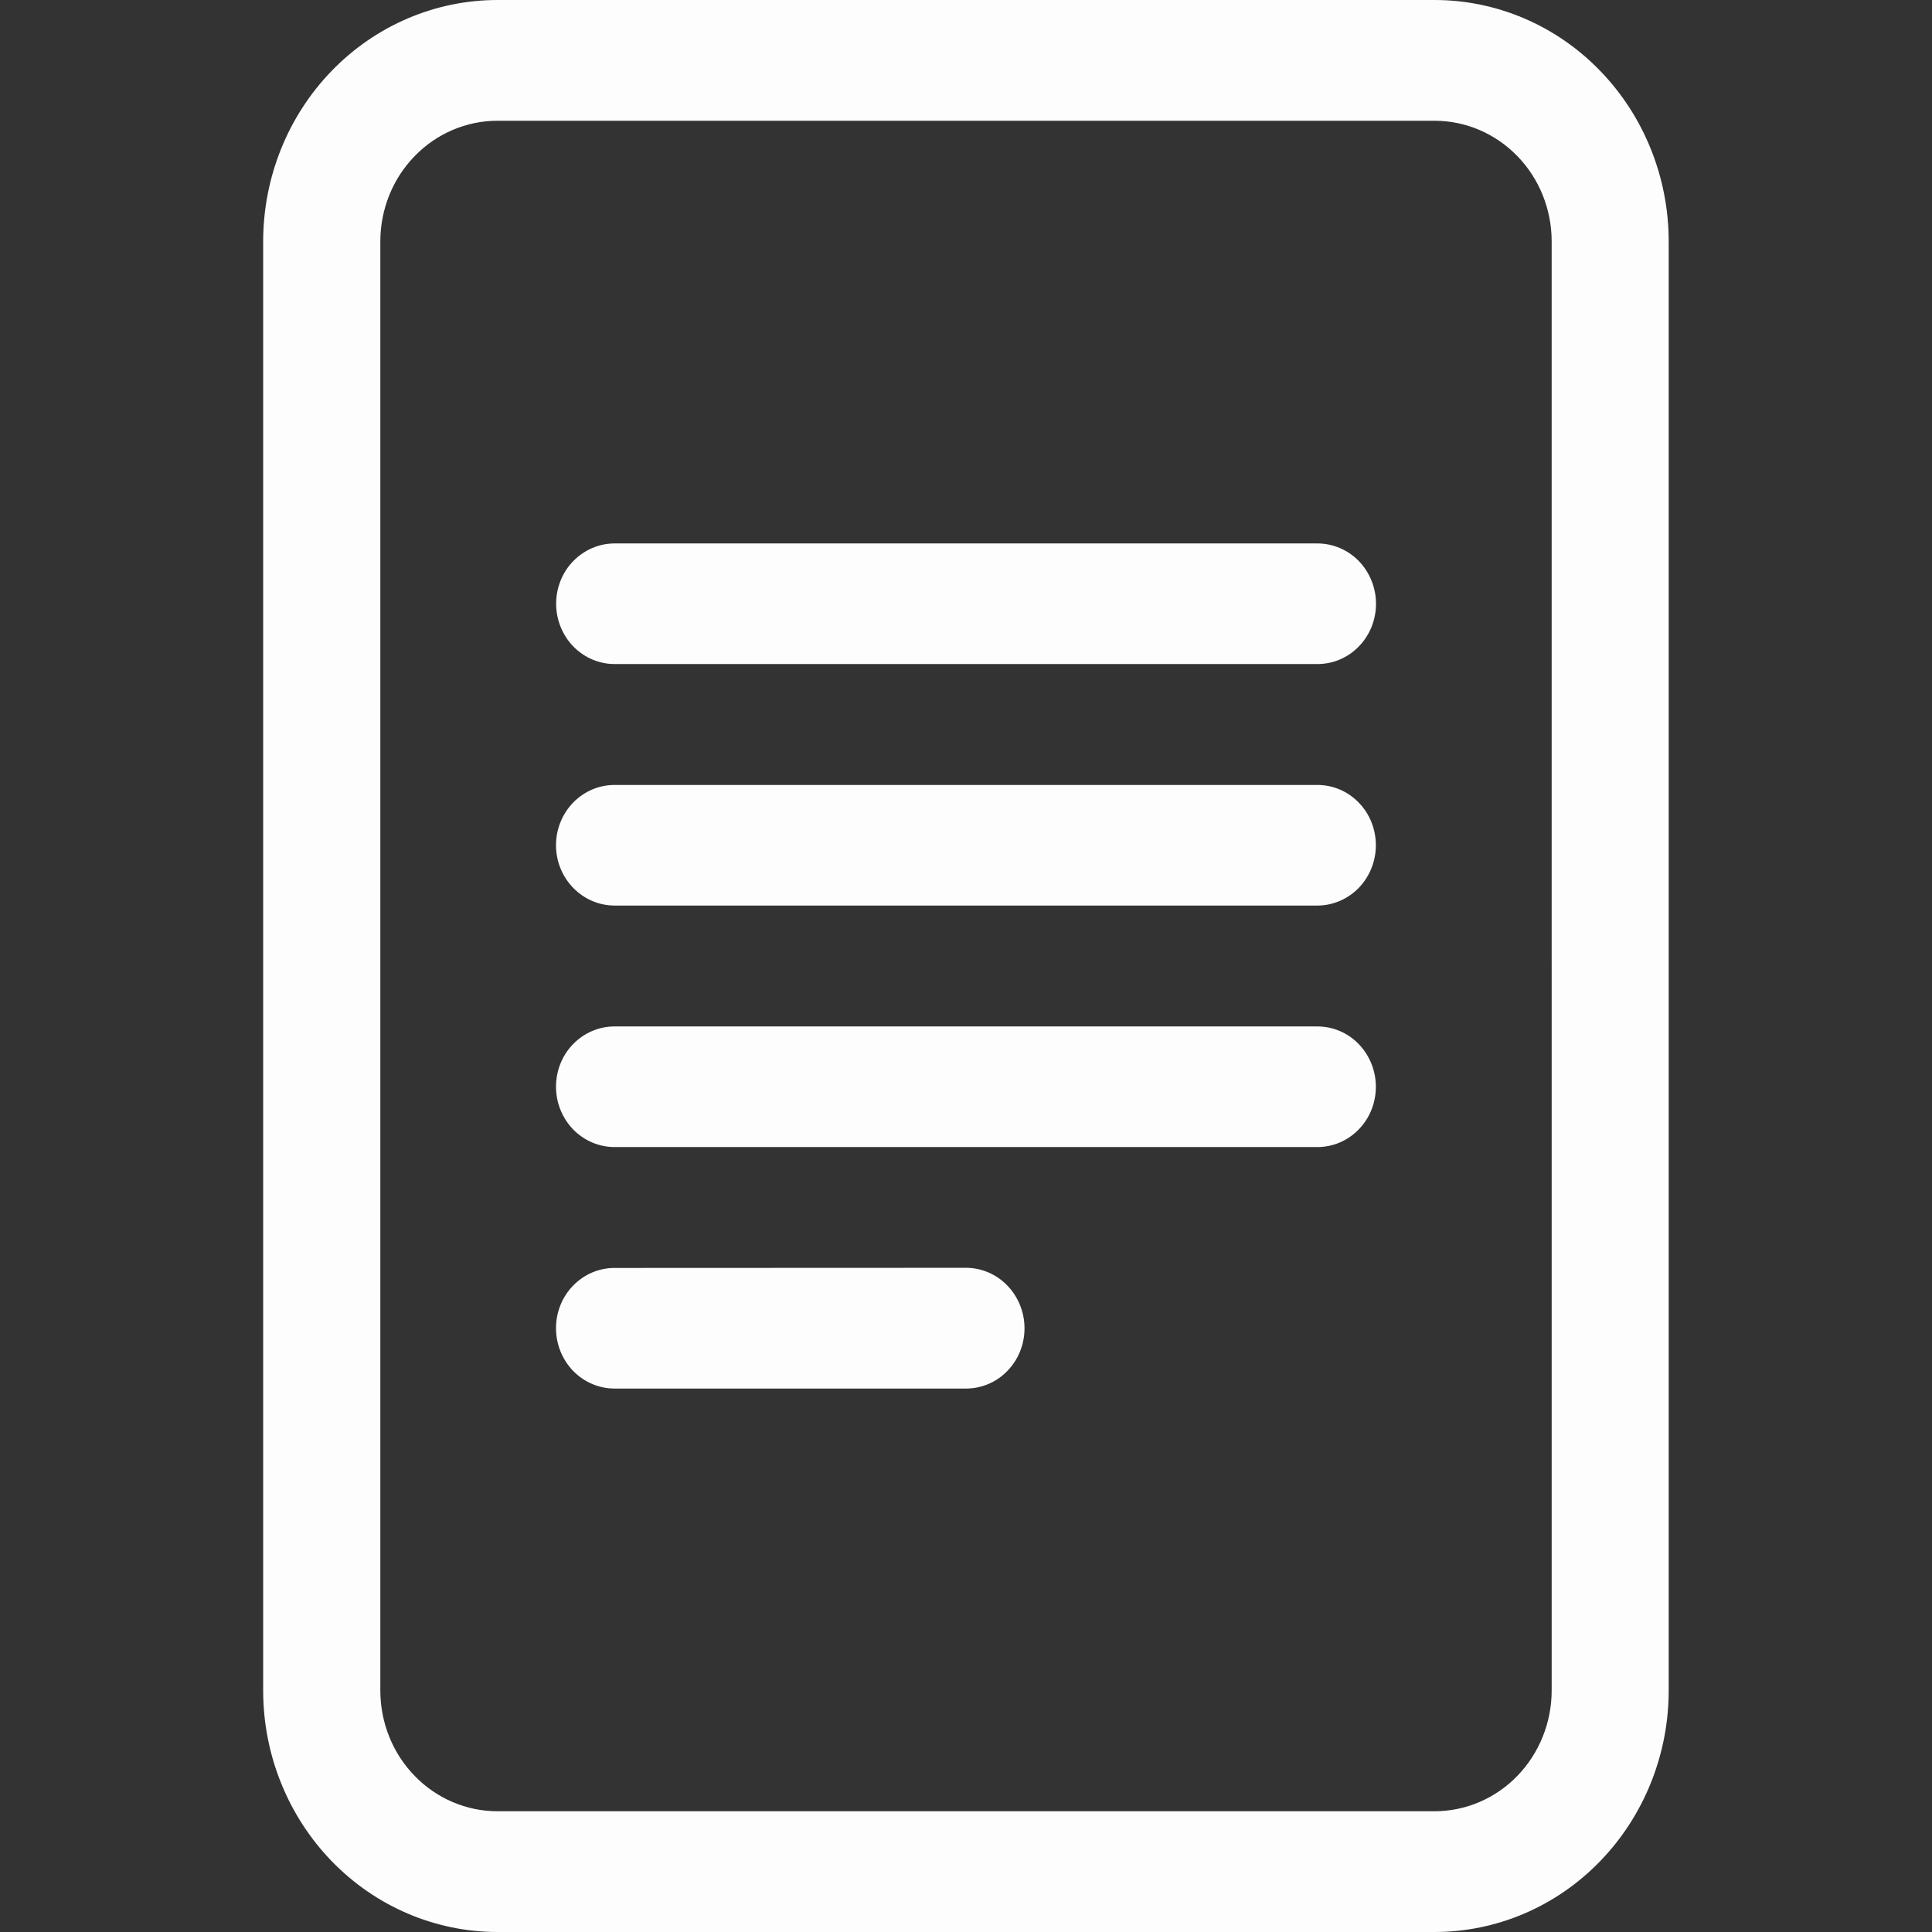 <?xml version="1.0" encoding="UTF-8" standalone="no"?>
<svg
   xmlns:dc="http://purl.org/dc/elements/1.1/"
   xmlns:cc="http://creativecommons.org/ns#"
   xmlns:rdf="http://www.w3.org/1999/02/22-rdf-syntax-ns#"
   xmlns:svg="http://www.w3.org/2000/svg"
   xmlns="http://www.w3.org/2000/svg"
   xmlns:sodipodi="http://sodipodi.sourceforge.net/DTD/sodipodi-0.dtd"
   xmlns:inkscape="http://www.inkscape.org/namespaces/inkscape"
   width="14"
   height="14"
   viewBox="0 0 14 14"
   version="1.1"
   id="svg6"
   sodipodi:docname="Projekti icon.svg"
   style="fill:none"
   inkscape:version="0.92.5 (2060ec1f9f, 2020-04-08)">
  <rect x="0" y="0" width="14" height="14" fill="#333333" stroke="none"/>
  <defs
     id="defs10" />
  <sodipodi:namedview
     pagecolor="#ffffff"
     bordercolor="#666666"
     borderopacity="1"
     objecttolerance="10"
     gridtolerance="10"
     guidetolerance="10"
     inkscape:pageopacity="0"
     inkscape:pageshadow="2"
     inkscape:window-width="1358"
     inkscape:window-height="629"
     id="namedview8"
     showgrid="false"
     inkscape:zoom="15.733333"
     inkscape:cx="7.1271186"
     inkscape:cy="6.6822034"
     inkscape:window-x="72"
     inkscape:window-y="27"
     inkscape:window-maximized="0"
     inkscape:current-layer="svg6" />
  <path
     d="m 4.454,3.938 c -0.113,0 -0.22,0.046 -0.3,0.128 -0.08,0.082 -0.124,0.193 -0.124,0.309 0,0.116 0.045,0.227 0.124,0.309 0.08,0.082 0.188,0.128 0.3,0.128 h 5.093 c 0.113,0 0.221,-0.046 0.3,-0.128 0.08,-0.082 0.124,-0.193 0.124,-0.309 0,-0.116 -0.045,-0.227 -0.124,-0.309 C 9.767,3.984 9.659,3.938 9.546,3.938 Z M 4.029,6.125 c 0,-0.116 0.045,-0.227 0.124,-0.309 0.08,-0.082 0.188,-0.128 0.3,-0.128 h 5.093 c 0.113,0 0.221,0.046 0.3,0.128 0.08,0.082 0.124,0.193 0.124,0.309 0,0.116 -0.045,0.227 -0.124,0.309 -0.08,0.082 -0.188,0.128 -0.3,0.128 H 4.454 c -0.113,0 -0.22,-0.046 -0.3,-0.128 C 4.074,6.352 4.029,6.241 4.029,6.125 Z m 0.424,1.313 c -0.113,0 -0.22,0.046 -0.3,0.128 -0.08,0.082 -0.124,0.193 -0.124,0.309 0,0.116 0.045,0.227 0.124,0.309 0.08,0.082 0.188,0.128 0.3,0.128 h 5.093 c 0.113,0 0.221,-0.046 0.3,-0.128 0.08,-0.082 0.124,-0.193 0.124,-0.309 0,-0.116 -0.045,-0.227 -0.124,-0.309 C 9.767,7.484 9.659,7.438 9.546,7.438 Z m 0,1.75 c -0.113,0 -0.22,0.046 -0.3,0.128 -0.08,0.082 -0.124,0.193 -0.124,0.309 0,0.116 0.045,0.227 0.124,0.309 0.08,0.082 0.188,0.128 0.3,0.128 H 7 c 0.113,0 0.221,-0.046 0.3,-0.128 0.08,-0.082 0.124,-0.193 0.124,-0.309 0,-0.116 -0.045,-0.227 -0.124,-0.309 C 7.221,9.234 7.113,9.187 7,9.187 Z"
     id="path2"
     inkscape:connector-curvature="0"
     style="opacity:0.99;fill:#ffffff;stroke-width:0.98" />
  <path
     d="m 1.907,1.75 c 0,-0.464 0.179,-0.909 0.497,-1.237 C 2.723,0.184 3.155,0 3.605,0 h 6.79 c 0.45,0 0.882,0.184 1.2,0.513 0.318,0.328 0.497,0.773 0.497,1.237 V 12.25 c 0,0.464 -0.179,0.909 -0.497,1.237 C 11.277,13.816 10.845,14 10.395,14 H 3.605 C 3.155,14 2.723,13.816 2.404,13.487 2.086,13.159 1.907,12.714 1.907,12.25 Z M 10.395,0.875 H 3.605 c -0.225,0 -0.441,0.092 -0.6,0.256 C 2.845,1.295 2.756,1.518 2.756,1.75 V 12.25 c 0,0.232 0.089,0.455 0.249,0.619 0.159,0.164 0.375,0.256 0.6,0.256 h 6.79 c 0.225,0 0.441,-0.092 0.6,-0.256 0.159,-0.164 0.249,-0.387 0.249,-0.619 V 1.75 c 0,-0.232 -0.089,-0.455 -0.249,-0.619 C 10.836,0.967 10.62,0.875 10.395,0.875 Z"
     id="path4"
     inkscape:connector-curvature="0"
     style="opacity:0.99;fill:#ffffff;stroke-width:0.98" />
</svg>
